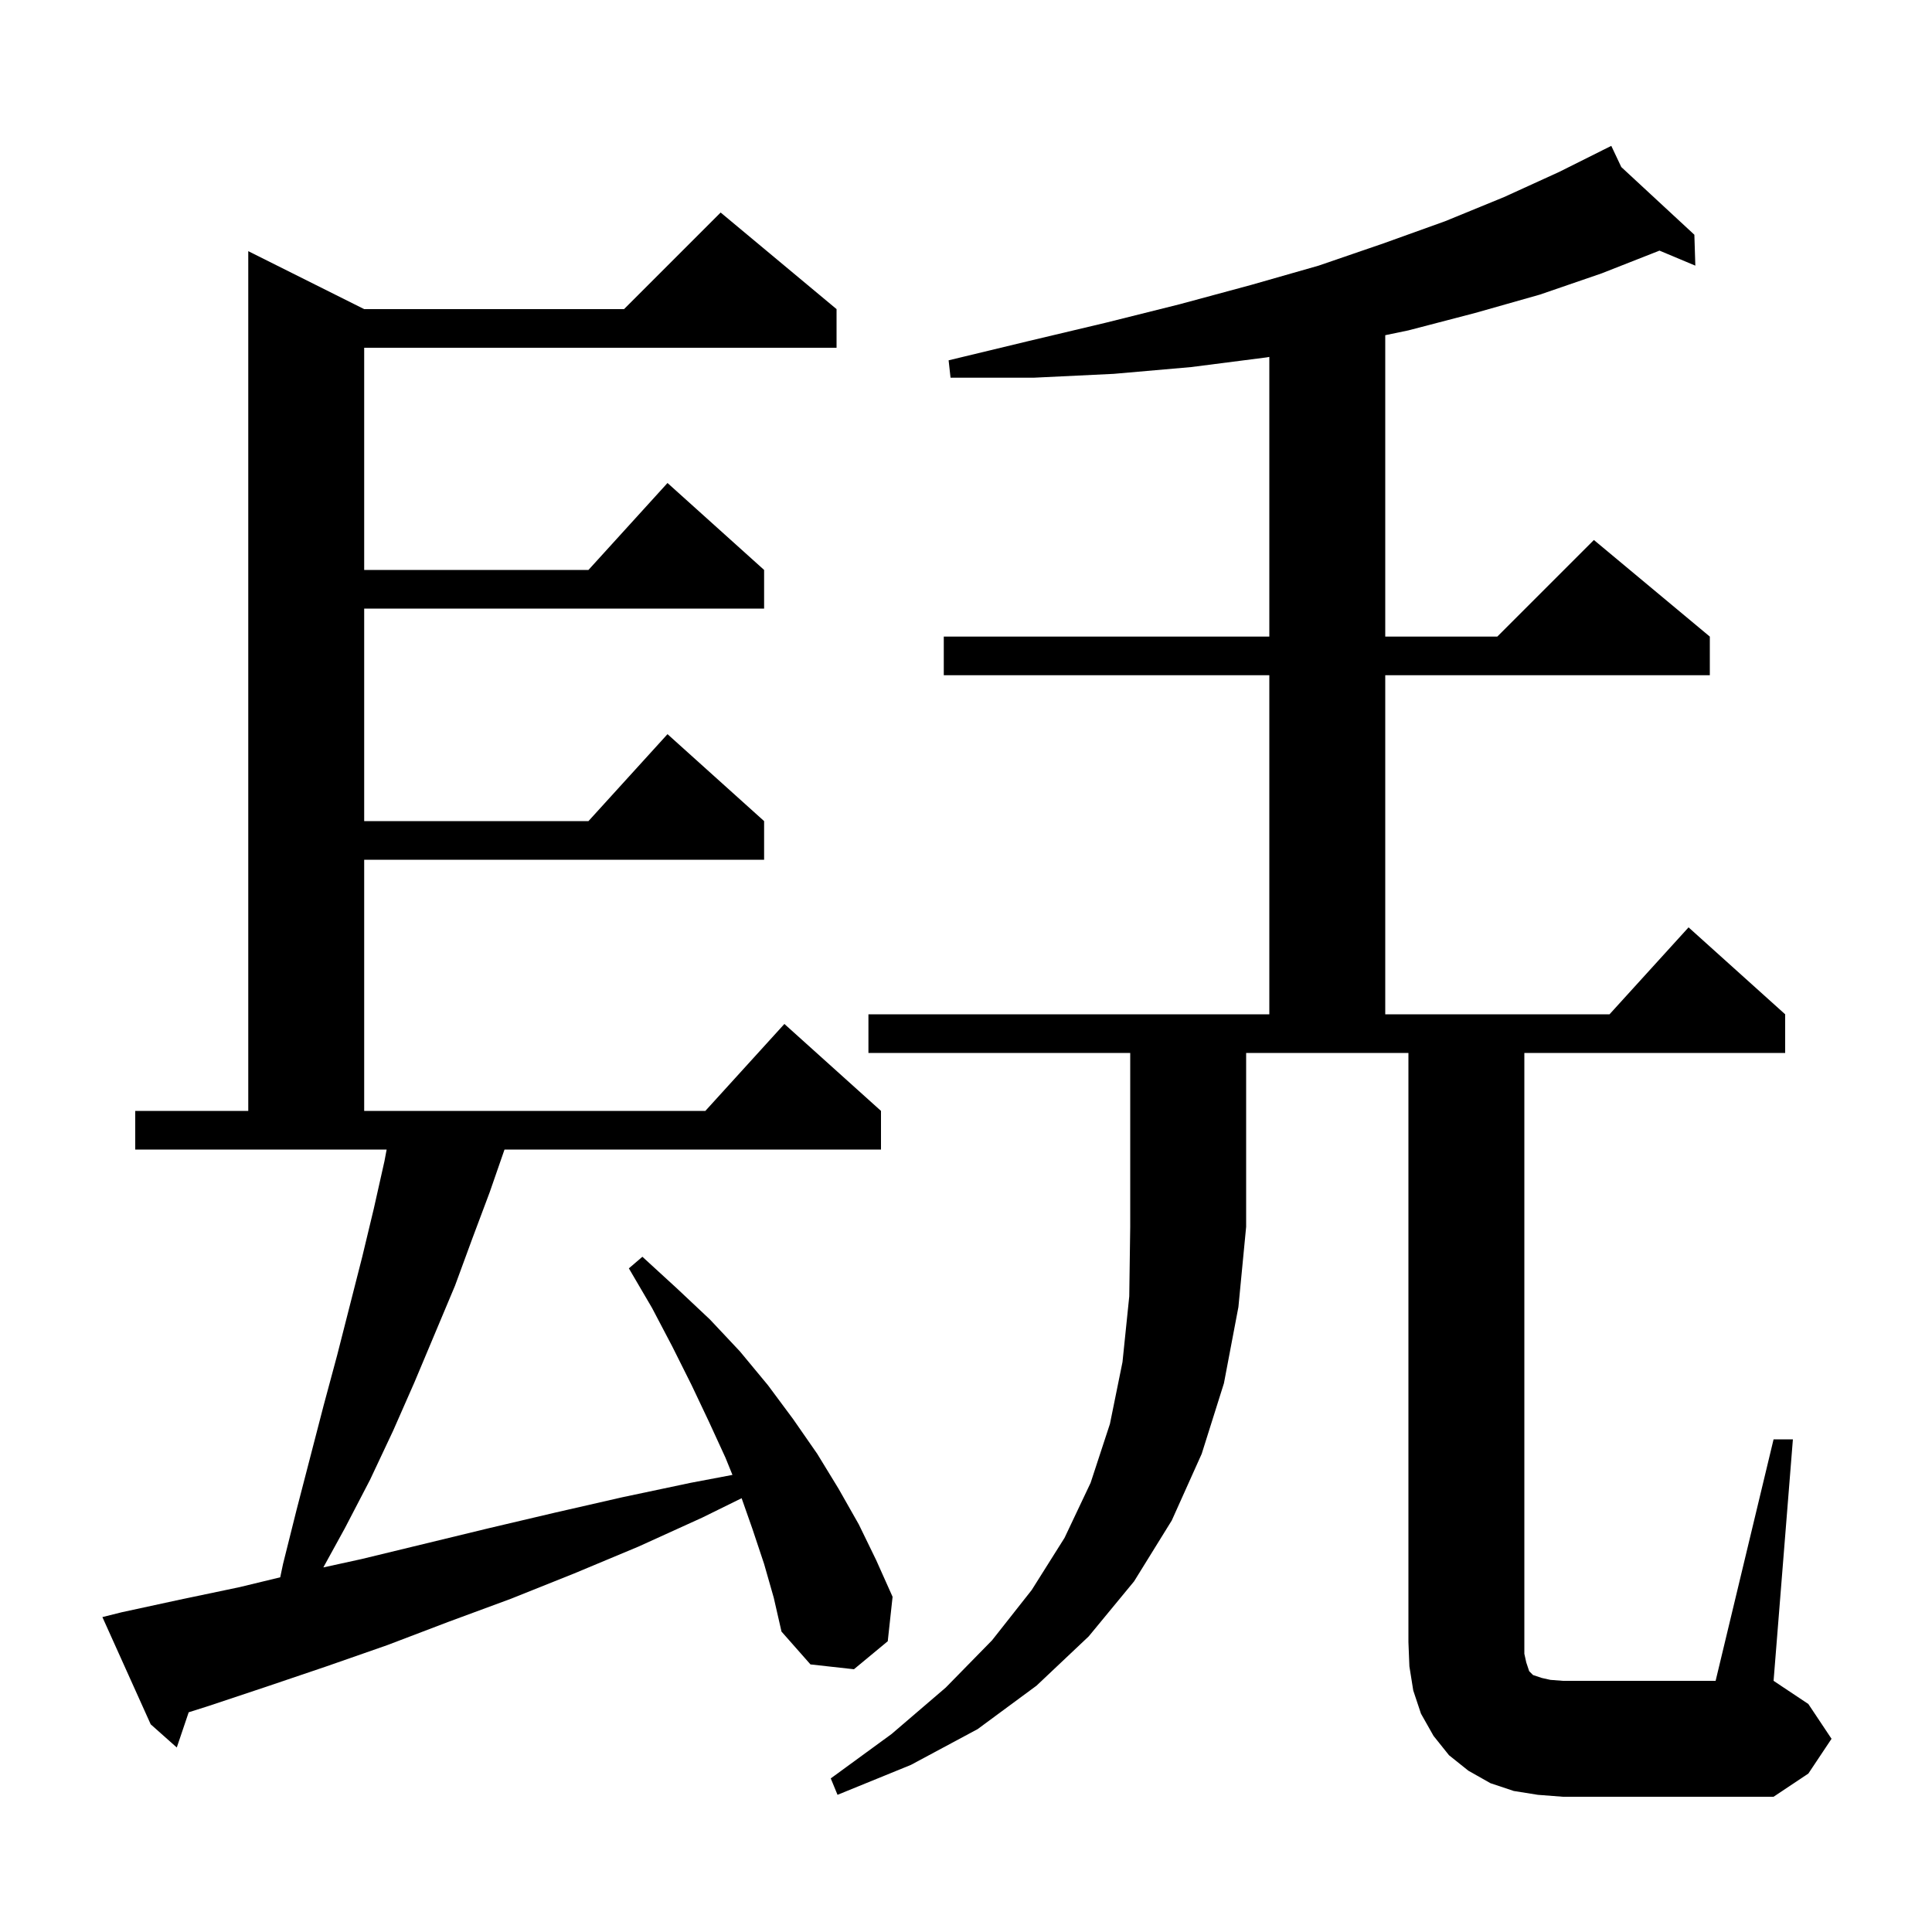 <svg xmlns="http://www.w3.org/2000/svg" xmlns:xlink="http://www.w3.org/1999/xlink" version="1.1" baseProfile="full" viewBox="0 0 200 200" width="200" height="200"><g fill="currentColor"><path d="M 89.9 109.0 L 89.9 105.0 L 131.4 105.0 L 131.4 69.9 L 97.7 69.9 L 97.7 65.9 L 131.4 65.9 L 131.4 36.948 L 131.1 37.0 L 123.3 38.0 L 115.3 38.7 L 107.0 39.1 L 98.4 39.1 L 98.2 37.3 L 106.5 35.3 L 114.5 33.4 L 122.1 31.5 L 129.5 29.5 L 136.5 27.5 L 143.2 25.2 L 149.6 22.9 L 155.7 20.4 L 161.4 17.8 L 165.922 15.539 L 165.9 15.5 L 165.935 15.532 L 166.8 15.1 L 167.836 17.293 L 175.4 24.3 L 175.5 27.5 L 171.789 25.944 L 165.8 28.3 L 159.4 30.5 L 152.7 32.4 L 145.8 34.2 L 143.4 34.7 L 143.4 65.9 L 155.0 65.9 L 165.0 55.9 L 177.0 65.9 L 177.0 69.9 L 143.4 69.9 L 143.4 105.0 L 166.618 105.0 L 174.8 96.0 L 184.8 105.0 L 184.8 109.0 L 157.8 109.0 L 157.8 171.2 L 158.0 172.1 L 158.3 173.0 L 158.7 173.4 L 159.6 173.7 L 160.5 173.9 L 161.8 174.0 L 177.6 174.0 L 183.6 149.0 L 185.6 149.0 L 183.6 174.0 L 187.2 176.4 L 189.6 180.0 L 187.2 183.6 L 183.6 186.0 L 161.8 186.0 L 159.2 185.8 L 156.7 185.4 L 154.3 184.6 L 152.0 183.3 L 150.0 181.7 L 148.4 179.7 L 147.1 177.4 L 146.3 175.0 L 145.9 172.5 L 145.8 170.0 L 145.8 109.0 L 129.0 109.0 L 129.0 127.0 L 128.2 135.3 L 126.7 143.2 L 124.4 150.5 L 121.3 157.4 L 117.4 163.7 L 112.7 169.4 L 107.3 174.5 L 101.2 179.0 L 94.3 182.7 L 86.7 185.8 L 86.0 184.1 L 92.3 179.5 L 97.9 174.7 L 102.7 169.8 L 106.8 164.6 L 110.2 159.2 L 112.9 153.5 L 114.9 147.4 L 116.2 141.0 L 116.9 134.2 L 117.0 127.0 L 117.0 109.0 Z M 79.1 161.9 L 77.9 158.3 L 76.773 155.094 L 72.7 157.1 L 66.1 160.1 L 59.4 162.9 L 52.9 165.5 L 46.4 167.9 L 40.1 170.3 L 33.8 172.5 L 27.6 174.6 L 21.6 176.6 L 19.533 177.255 L 18.3 180.9 L 15.6 178.5 L 10.6 167.4 L 12.6 166.9 L 18.6 165.6 L 24.8 164.3 L 29.009 163.282 L 29.3 161.9 L 30.7 156.3 L 33.5 145.5 L 34.9 140.3 L 37.5 130.1 L 38.7 125.1 L 39.8 120.2 L 40.025 119.0 L 14.0 119.0 L 14.0 115.0 L 25.7 115.0 L 25.7 26.0 L 37.7 32.0 L 64.6 32.0 L 74.6 22.0 L 86.6 32.0 L 86.6 36.0 L 37.7 36.0 L 37.7 59.0 L 60.918 59.0 L 69.1 50.0 L 79.1 59.0 L 79.1 63.0 L 37.7 63.0 L 37.7 85.0 L 60.918 85.0 L 69.1 76.0 L 79.1 85.0 L 79.1 89.0 L 37.7 89.0 L 37.7 115.0 L 73.018 115.0 L 81.2 106.0 L 91.2 115.0 L 91.2 119.0 L 52.227 119.0 L 50.7 123.4 L 48.9 128.2 L 47.1 133.1 L 42.9 143.1 L 40.7 148.1 L 38.3 153.2 L 35.7 158.2 L 33.471 162.259 L 37.4 161.4 L 50.6 158.2 L 57.4 156.6 L 64.4 155.0 L 71.5 153.5 L 75.823 152.682 L 75.1 150.9 L 73.4 147.2 L 71.6 143.4 L 69.6 139.4 L 67.5 135.4 L 65.1 131.3 L 66.5 130.1 L 70.1 133.4 L 73.5 136.6 L 76.6 139.9 L 79.5 143.4 L 82.1 146.9 L 84.6 150.5 L 86.8 154.1 L 88.9 157.8 L 90.7 161.5 L 92.4 165.3 L 91.9 169.9 L 88.4 172.8 L 83.9 172.3 L 80.9 168.9 L 80.1 165.4 Z "/></g></svg>